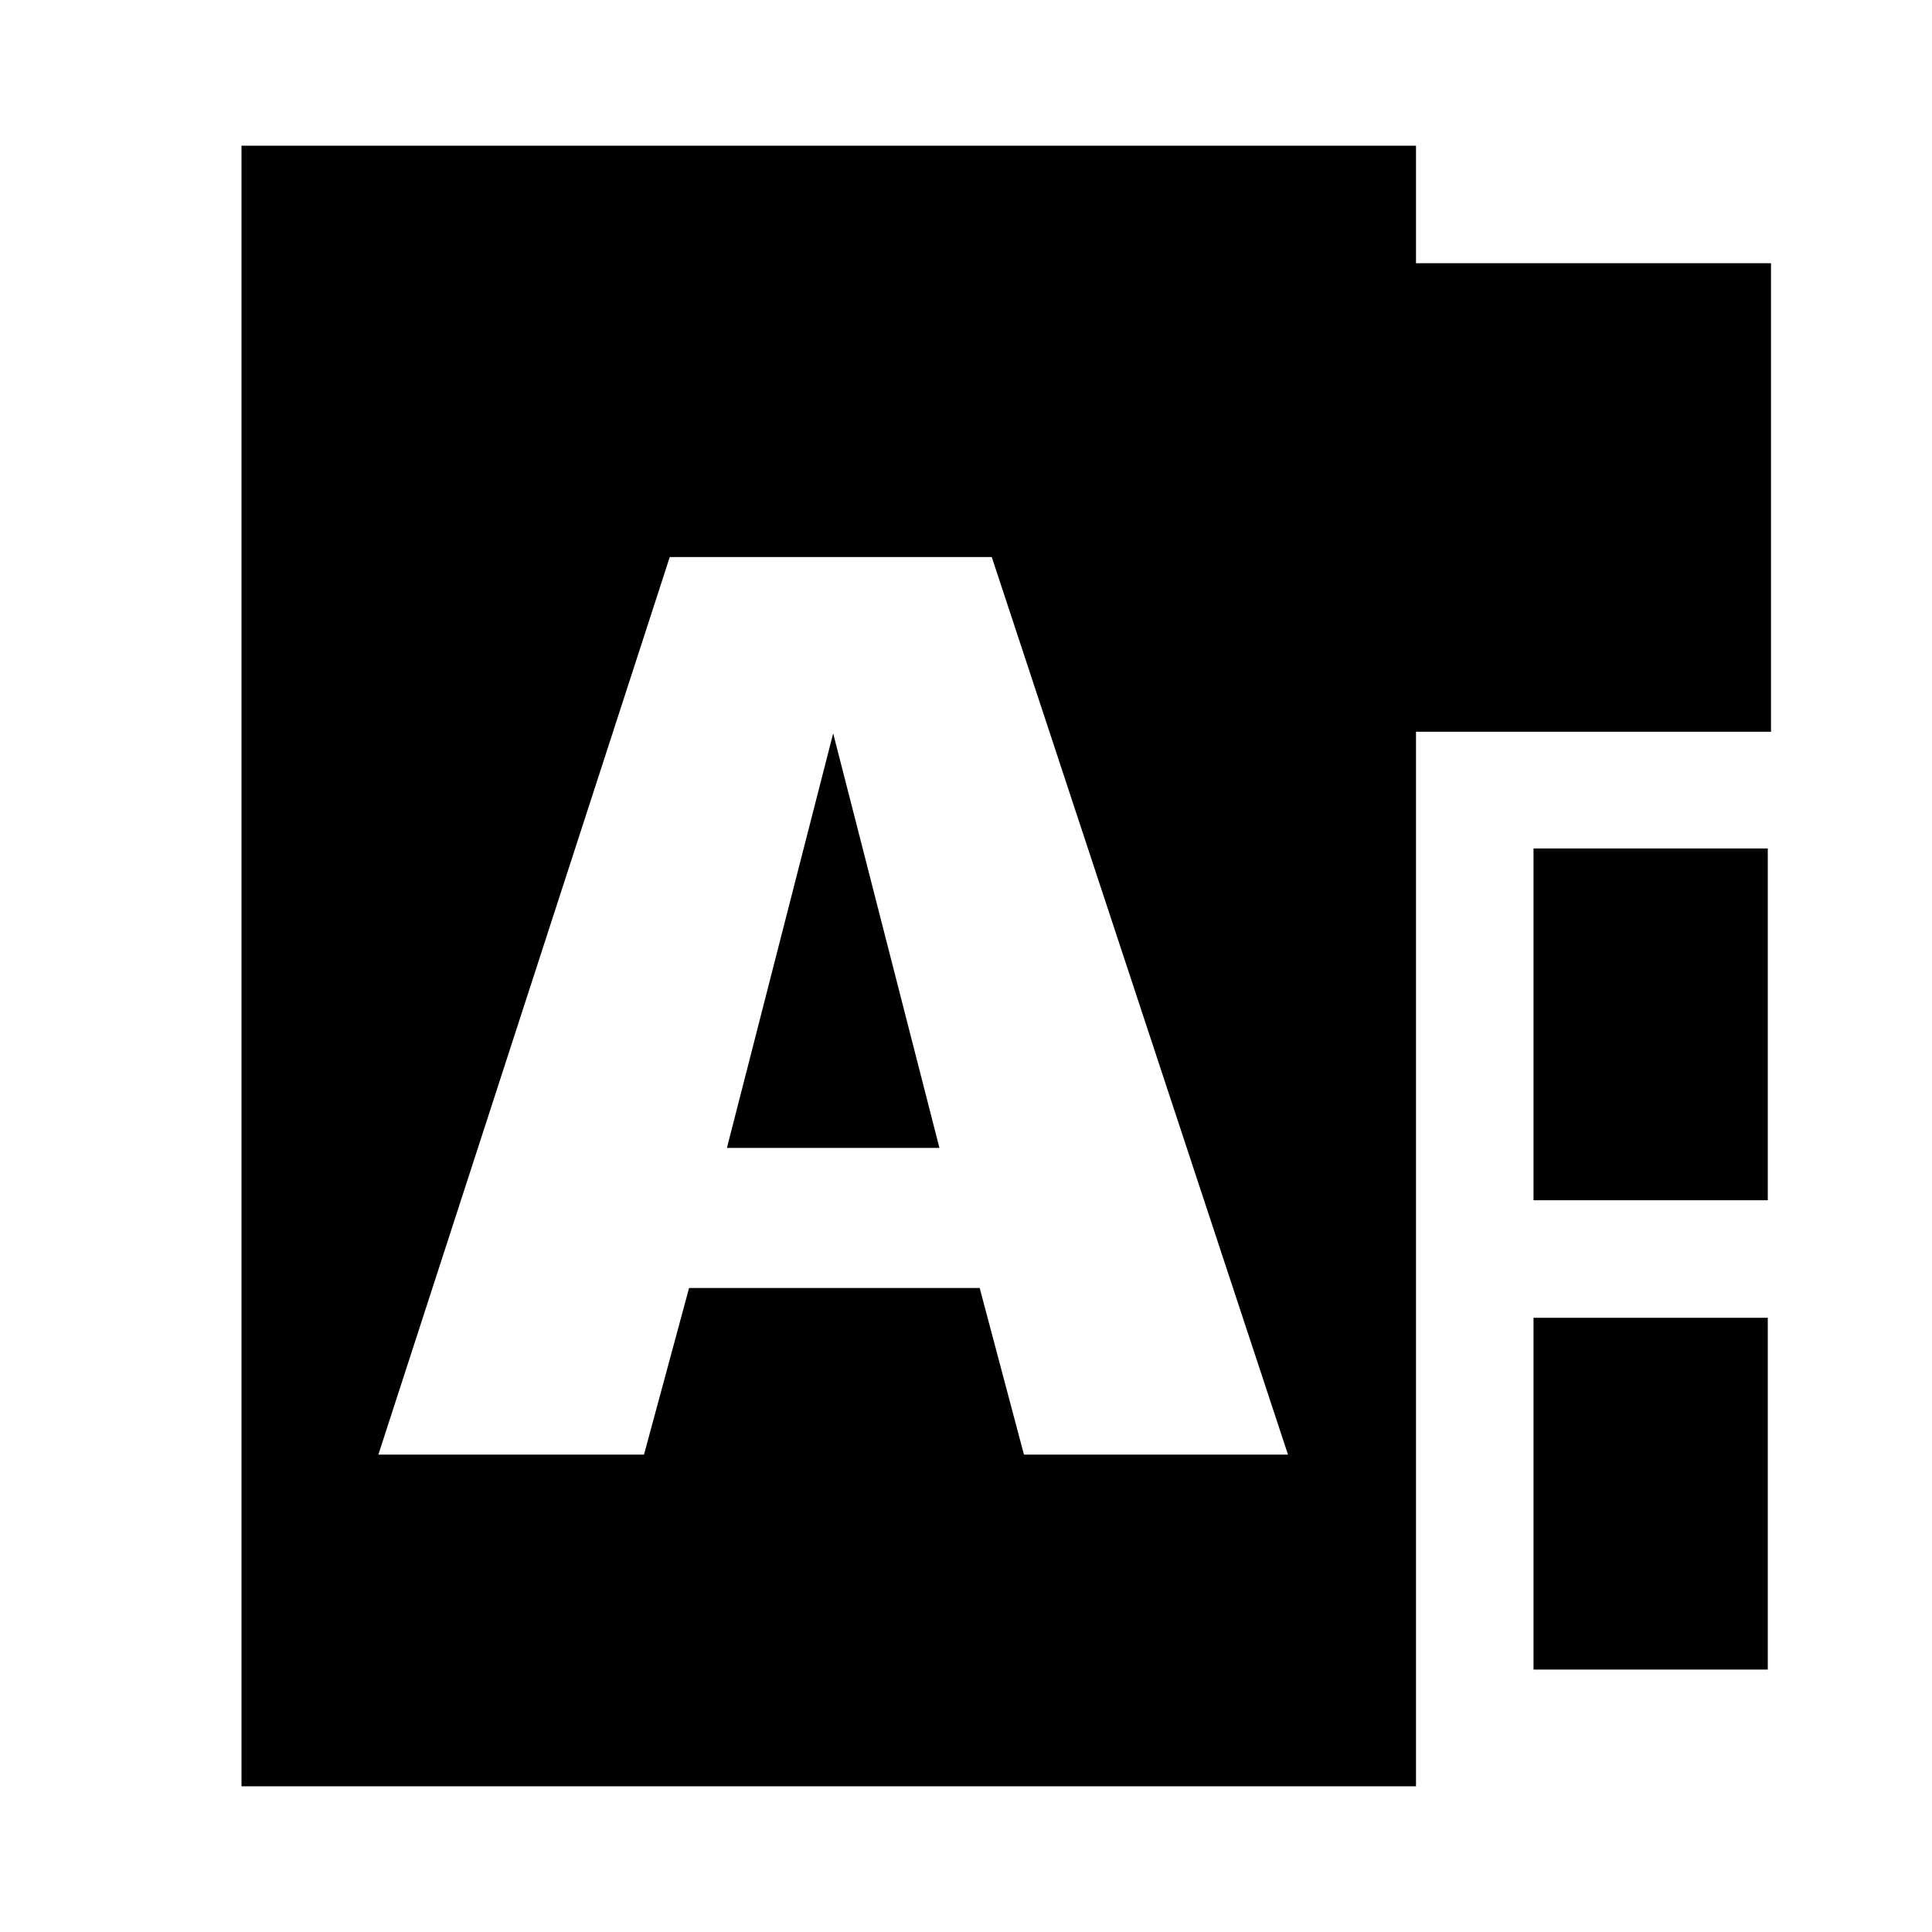 <svg id="Layer_1" data-name="Layer 1" xmlns="http://www.w3.org/2000/svg" width="24" height="24" viewBox="0 0 24 24">
  <rect x="19.05" y="16.37" width="2.91" height="4.37"/>
  <rect x="19.05" y="10.54" width="2.91" height="4.37"/>
  <path d="M17.59,3.27V1.81H3V22.19H17.59V9.09H22V3.27Zm-4.87,14.8L12.17,16H8.56L8,18.07H4.7L8.32,6.92h4L16,18.07Z"/>
  <polygon points="9.03 14.26 11.67 14.26 10.35 9.11 9.03 14.26"/>
</svg>
